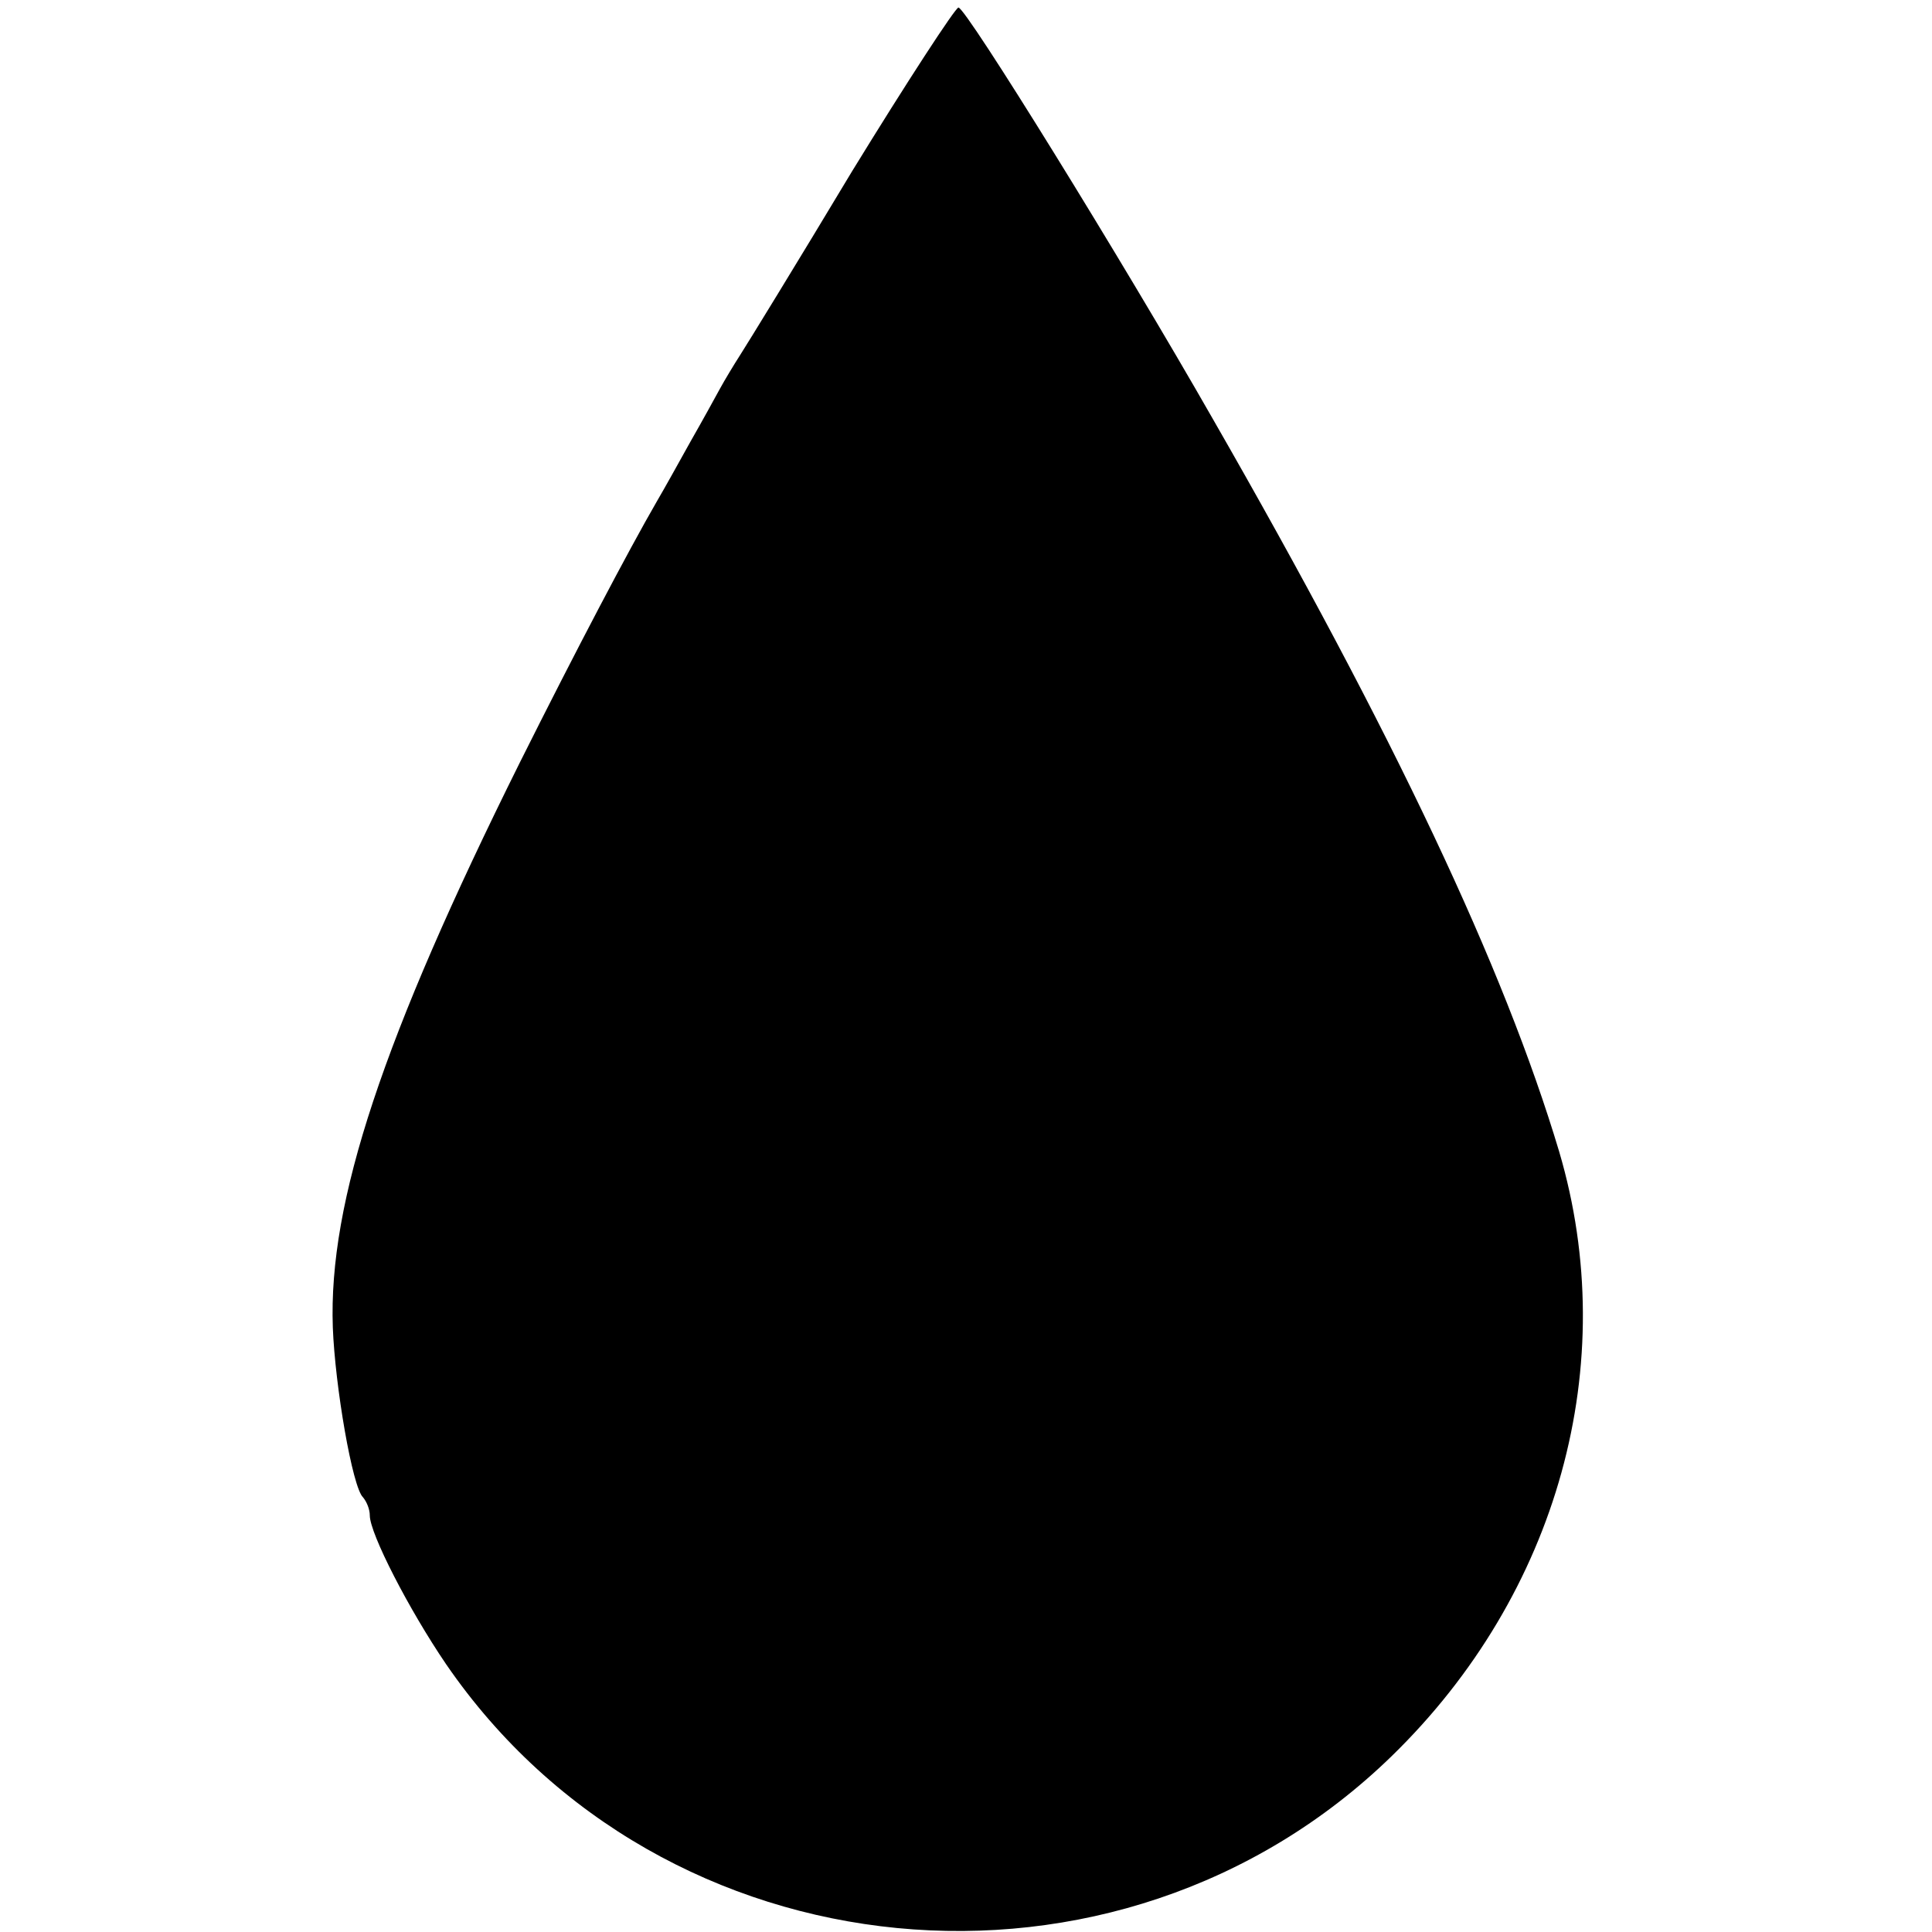 <?xml version="1.0" standalone="no"?>
<!DOCTYPE svg PUBLIC "-//W3C//DTD SVG 20010904//EN"
 "http://www.w3.org/TR/2001/REC-SVG-20010904/DTD/svg10.dtd">
<svg version="1.0" xmlns="http://www.w3.org/2000/svg"
 width="256pt" height="256pt" viewBox="0 0 256 256"
 preserveAspectRatio="xMidYMid meet">
<g transform="translate(0,256) scale(0.1,-0.1)"
fill="#000000" stroke="none">
<path d="M1129 2333 c-72 -120 -139 -229 -148 -243 -9 -14 -21 -34 -27 -45 -6
-11 -23 -42 -39 -70 -15 -27 -35 -63 -45 -80 -37 -64 -107 -197 -181 -345
-182 -366 -254 -582 -248 -749 3 -78 26 -212 40 -225 5 -6 9 -16 9 -24 0 -24
52 -125 101 -197 286 -417 890 -475 1253 -122 221 215 305 520 222 801 -73
244 -219 553 -459 971 -121 212 -327 545 -337 545 -4 0 -68 -98 -141 -217z"/>
</g>
</svg>

